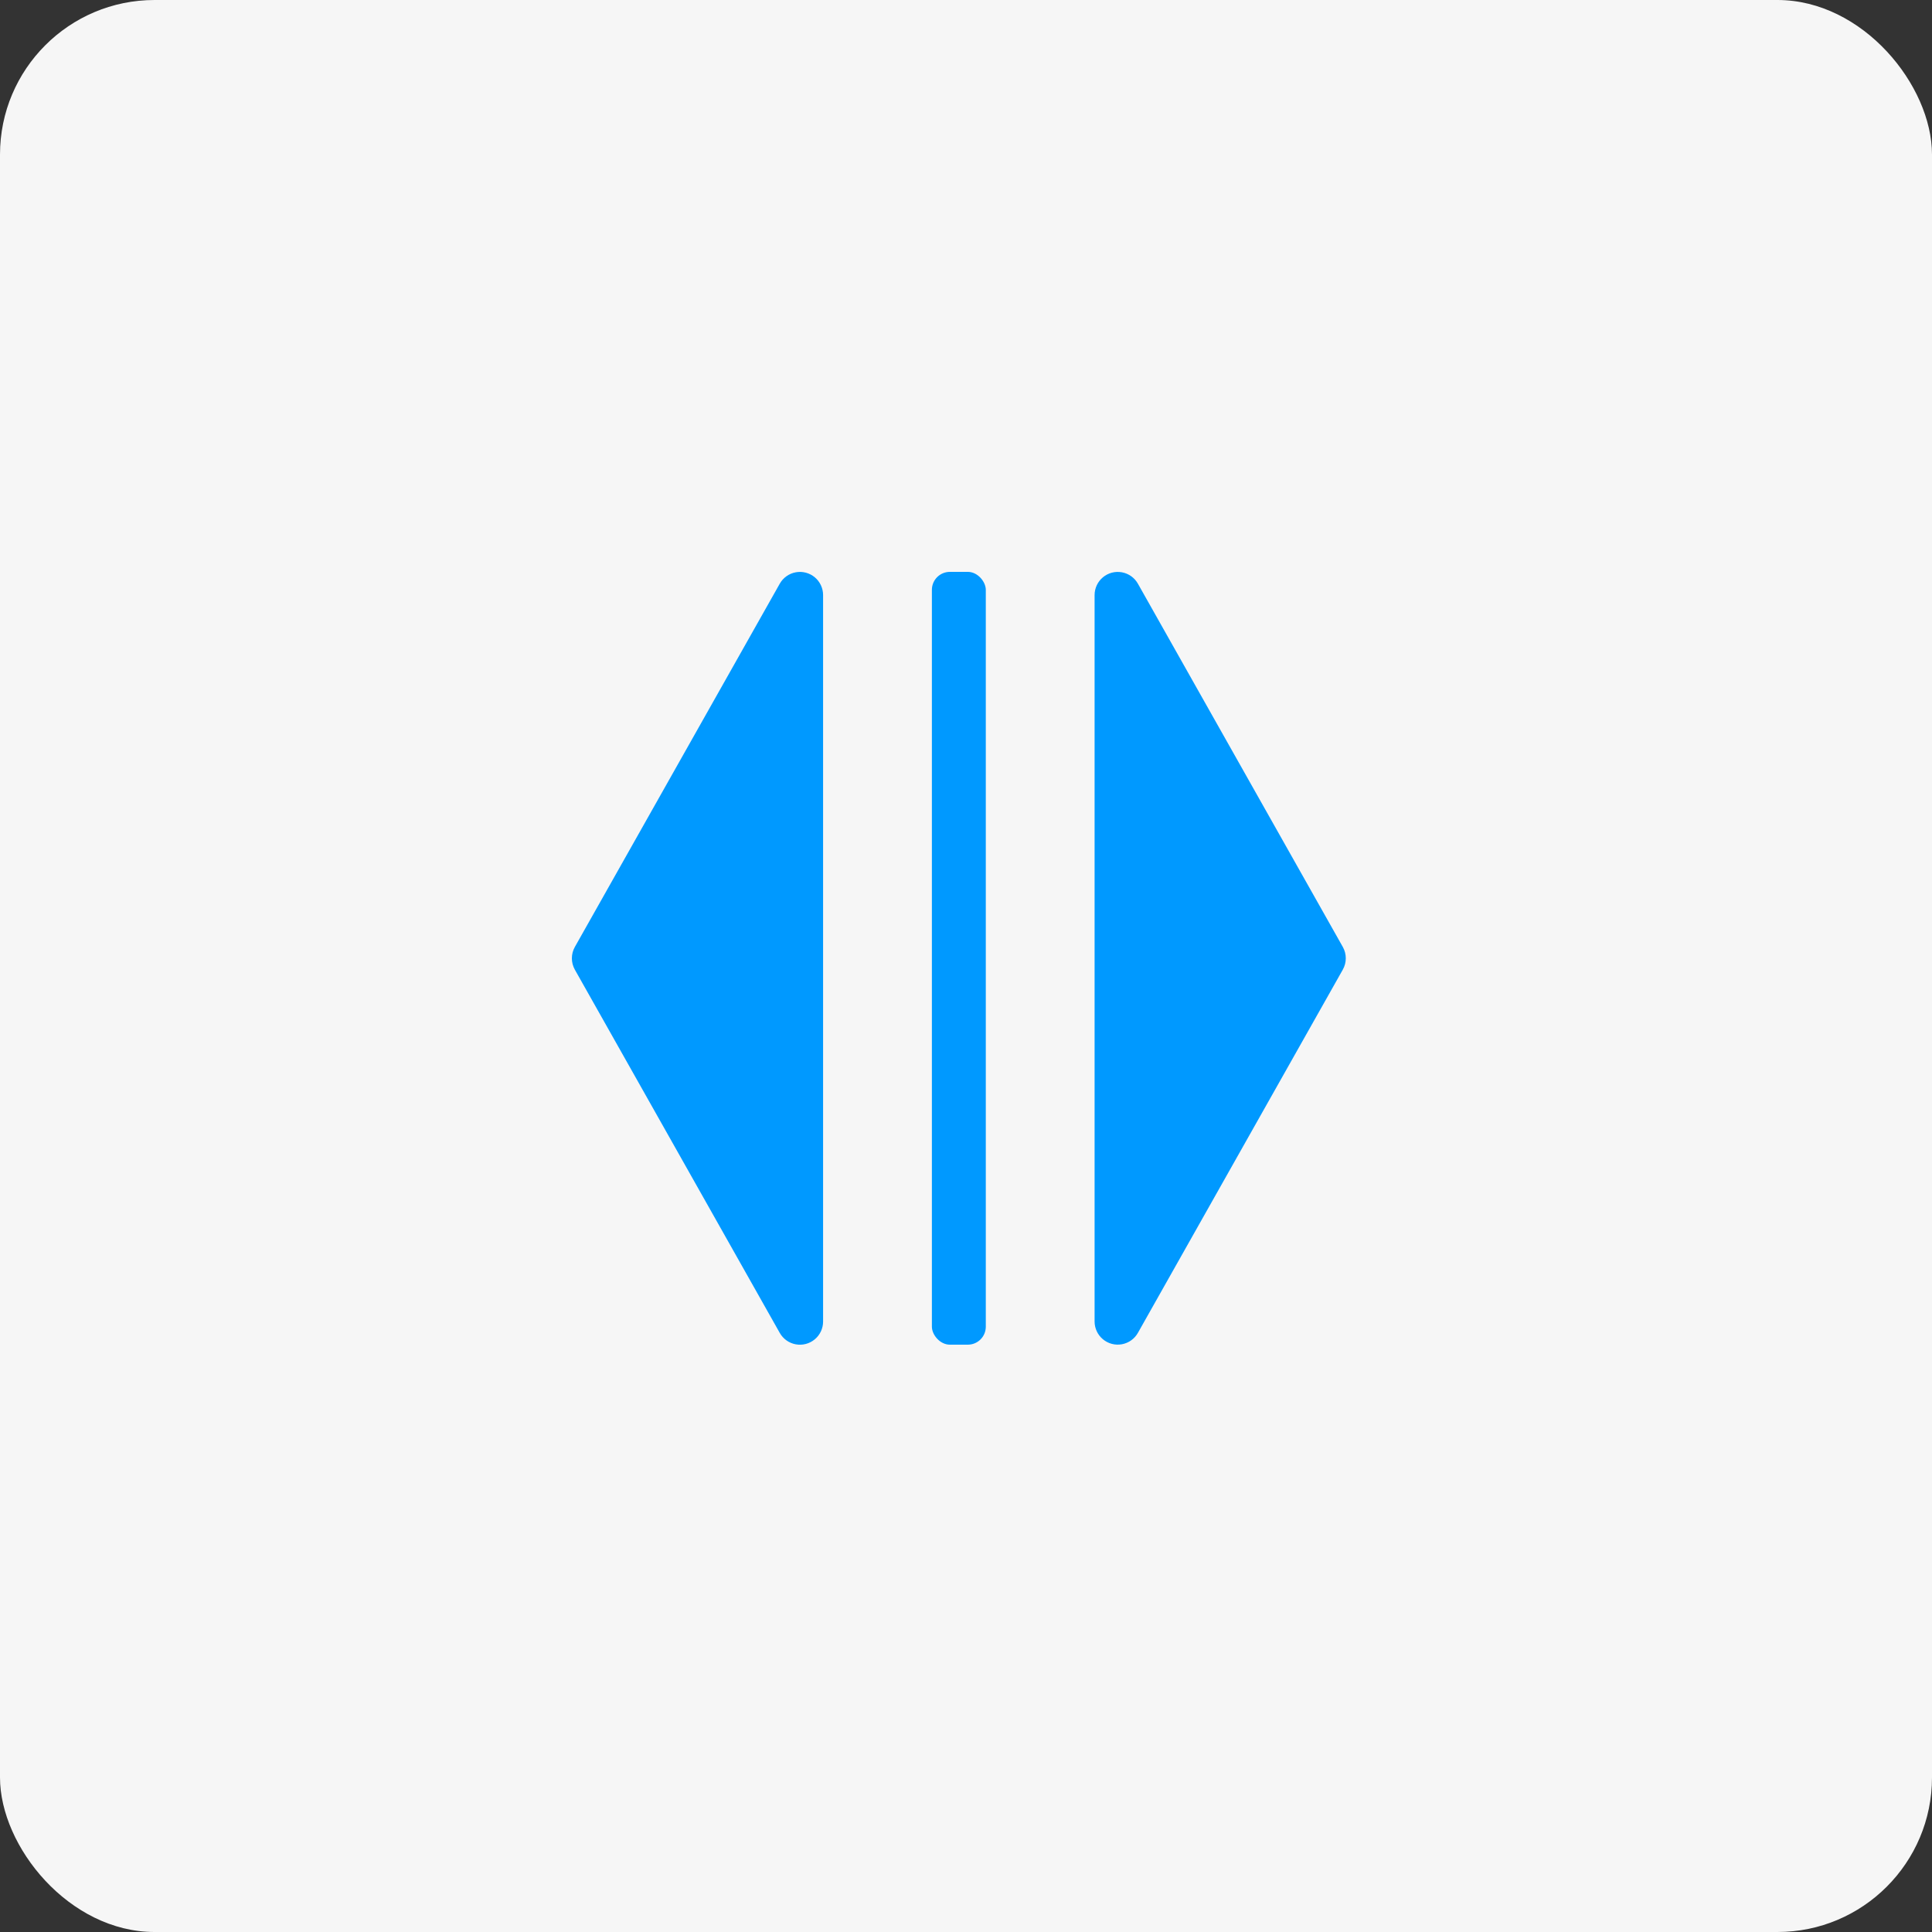 <svg width="125" height="125" viewBox="0 0 125 125" fill="none" xmlns="http://www.w3.org/2000/svg">
<rect x="0" y="0" width="125" height="125" fill="#333333" stroke="none"/>
<rect width="125" height="125" rx="10" fill="#F6F6F6"></rect>
<path d="M53.254 38.5V85.505C53.254 85.949 53.056 86.371 52.715 86.655C52.373 86.94 51.923 87.058 51.486 86.978C51.049 86.898 50.67 86.628 50.451 86.24L37.193 62.738C36.936 62.282 36.936 61.723 37.193 61.267L50.451 37.764C50.67 37.377 51.049 37.107 51.486 37.027C51.923 36.947 52.373 37.065 52.715 37.349C53.056 37.634 53.254 38.056 53.254 38.5V38.5Z" fill="#0099FF"></path>
<path d="M70.82 85.5V38.501C70.82 38.056 71.018 37.635 71.359 37.35C71.7 37.066 72.15 36.947 72.588 37.028C73.025 37.107 73.404 37.377 73.622 37.765L86.879 61.265C87.137 61.721 87.137 62.279 86.879 62.736L73.622 86.236C73.404 86.623 73.025 86.893 72.588 86.973C72.15 87.054 71.7 86.935 71.359 86.651C71.018 86.366 70.82 85.945 70.82 85.5V85.5Z" fill="#0099FF"></path>
<path d="M61.456 37H62.618C63.261 37 63.781 37.642 63.781 38.163V85.837C63.781 86.48 63.26 87 62.618 87H61.456C60.813 87 60.293 86.358 60.293 85.837V38.163C60.293 37.52 60.814 37 61.456 37V37Z" fill="#0099FF"></path>
</svg>
